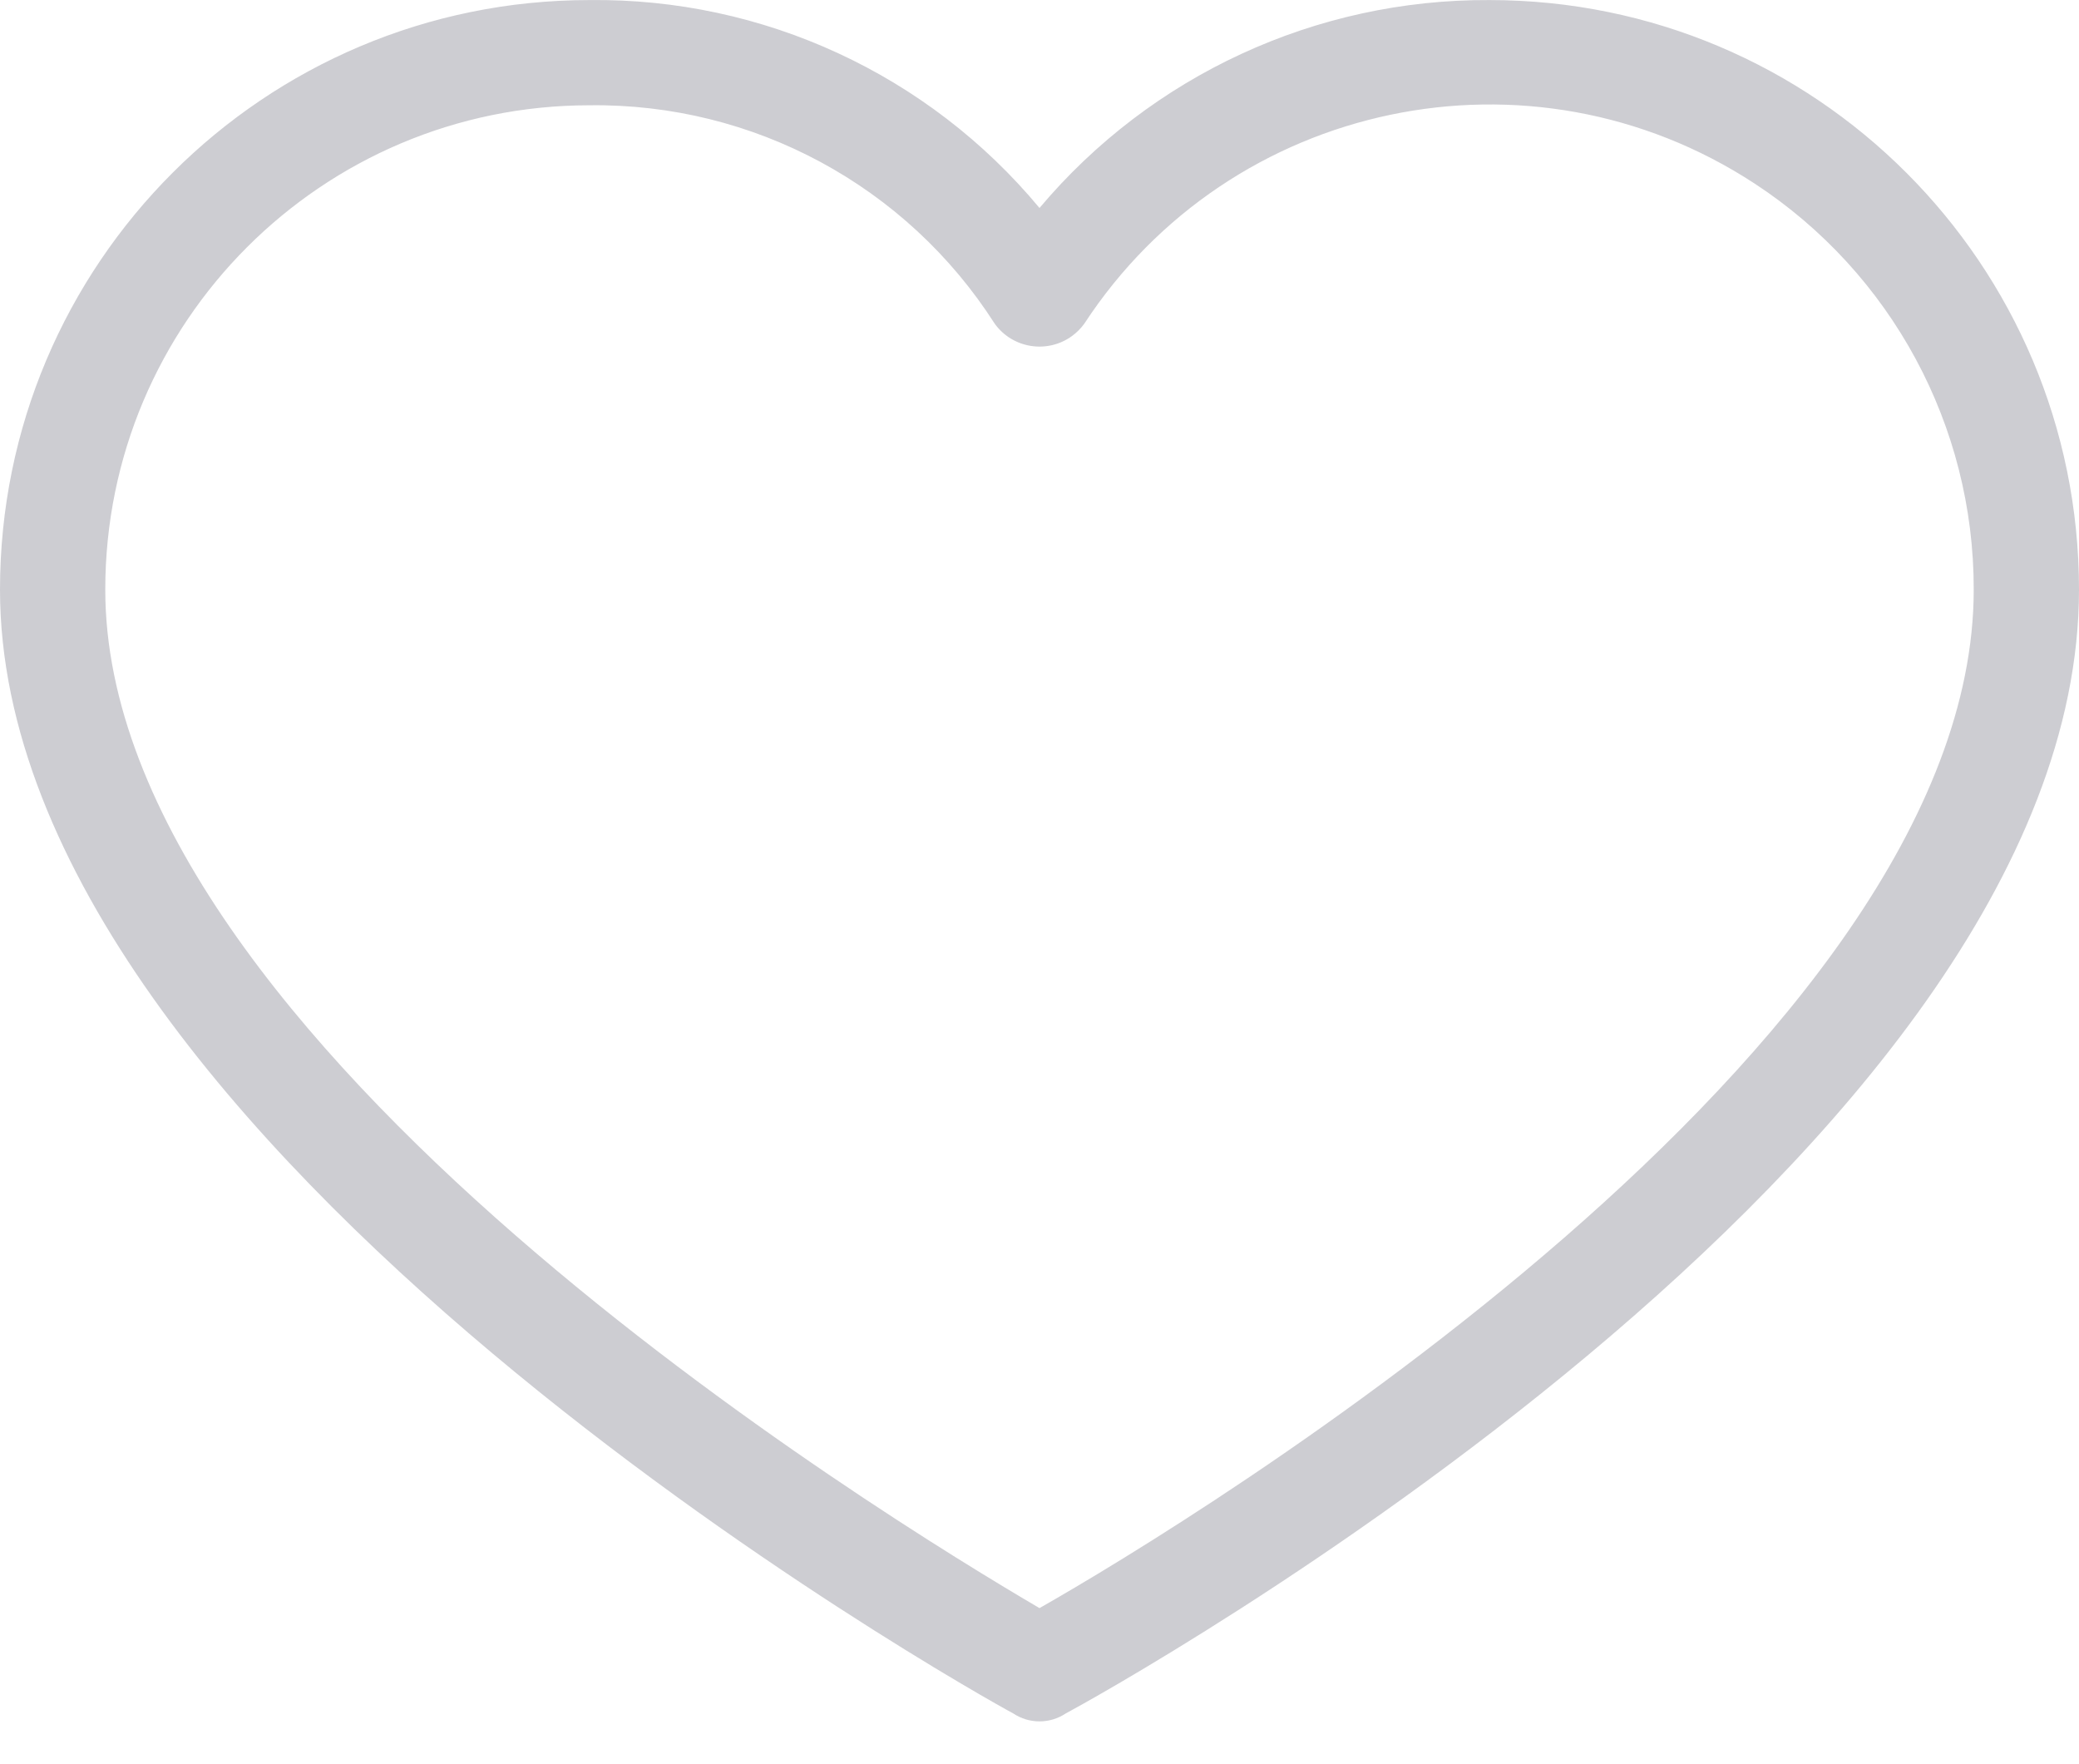 <svg width="33" height="28" viewBox="0 0 33 28" fill="none" xmlns="http://www.w3.org/2000/svg">
<path d="M23.643 0.001C20.89 -0.014 18.273 1.195 16.5 3.301C14.738 1.181 12.114 -0.032 9.357 0.001C4.189 0.001 0 4.19 0 9.358C0 18.213 15.456 26.86 16.082 27.194C16.335 27.363 16.665 27.363 16.918 27.194C17.544 26.86 33 18.339 33 9.358C33 4.19 28.811 0.001 23.643 0.001ZM16.5 25.523C14.077 24.103 1.671 16.542 1.671 9.358C1.671 5.113 5.112 1.671 9.357 1.671C11.957 1.637 14.389 2.948 15.79 5.139C16.074 5.531 16.623 5.618 17.015 5.334C17.09 5.279 17.156 5.213 17.21 5.139C19.533 1.586 24.297 0.589 27.849 2.912C30.024 4.334 31.333 6.759 31.329 9.357C31.329 16.626 18.923 24.145 16.5 25.523Z" fill="#CDCDD2"/>
</svg>
